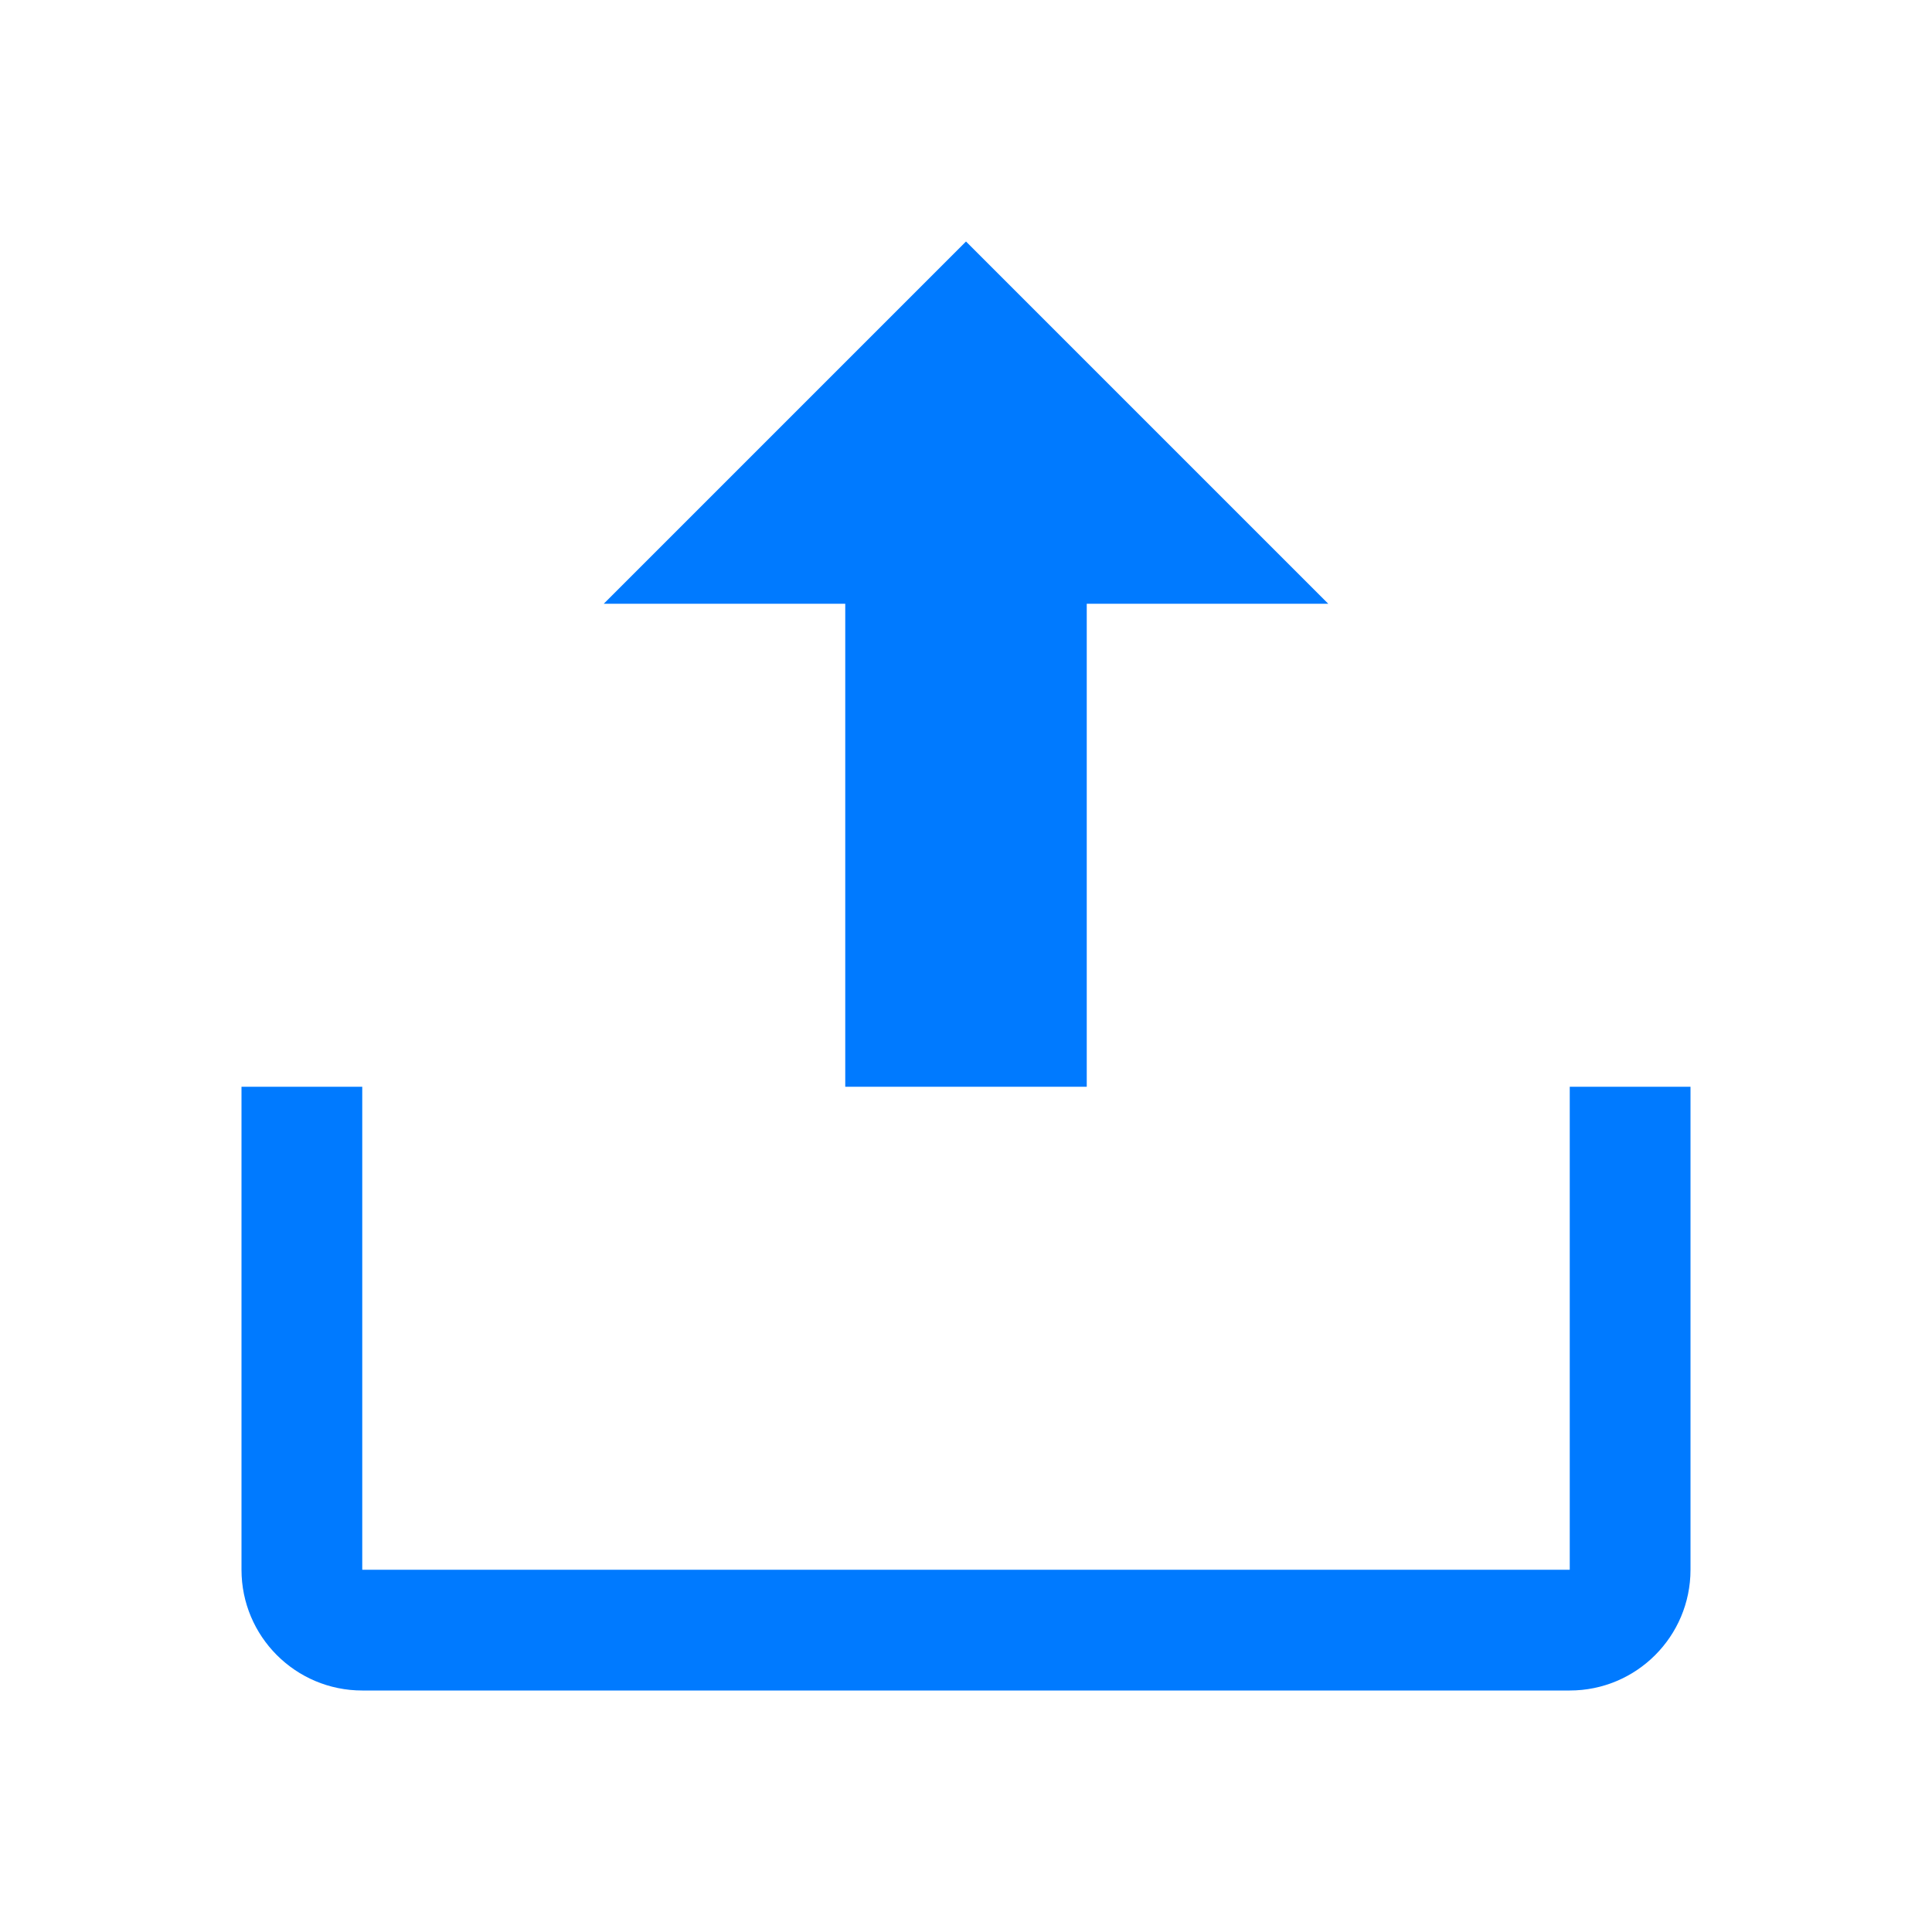 <svg width="64" height="64" viewBox="0 0 64 64" fill="none" xmlns="http://www.w3.org/2000/svg">
    <path d="M32 8L44 20H36V36H28V20H20L32 8Z" fill="#007AFF"/>
    <path d="M52 36V52H12V36H8V52C8 54.209 9.791 56 12 56H52C54.209 56 56 54.209 56 52V36H52Z" fill="#007AFF"/>
</svg> 
